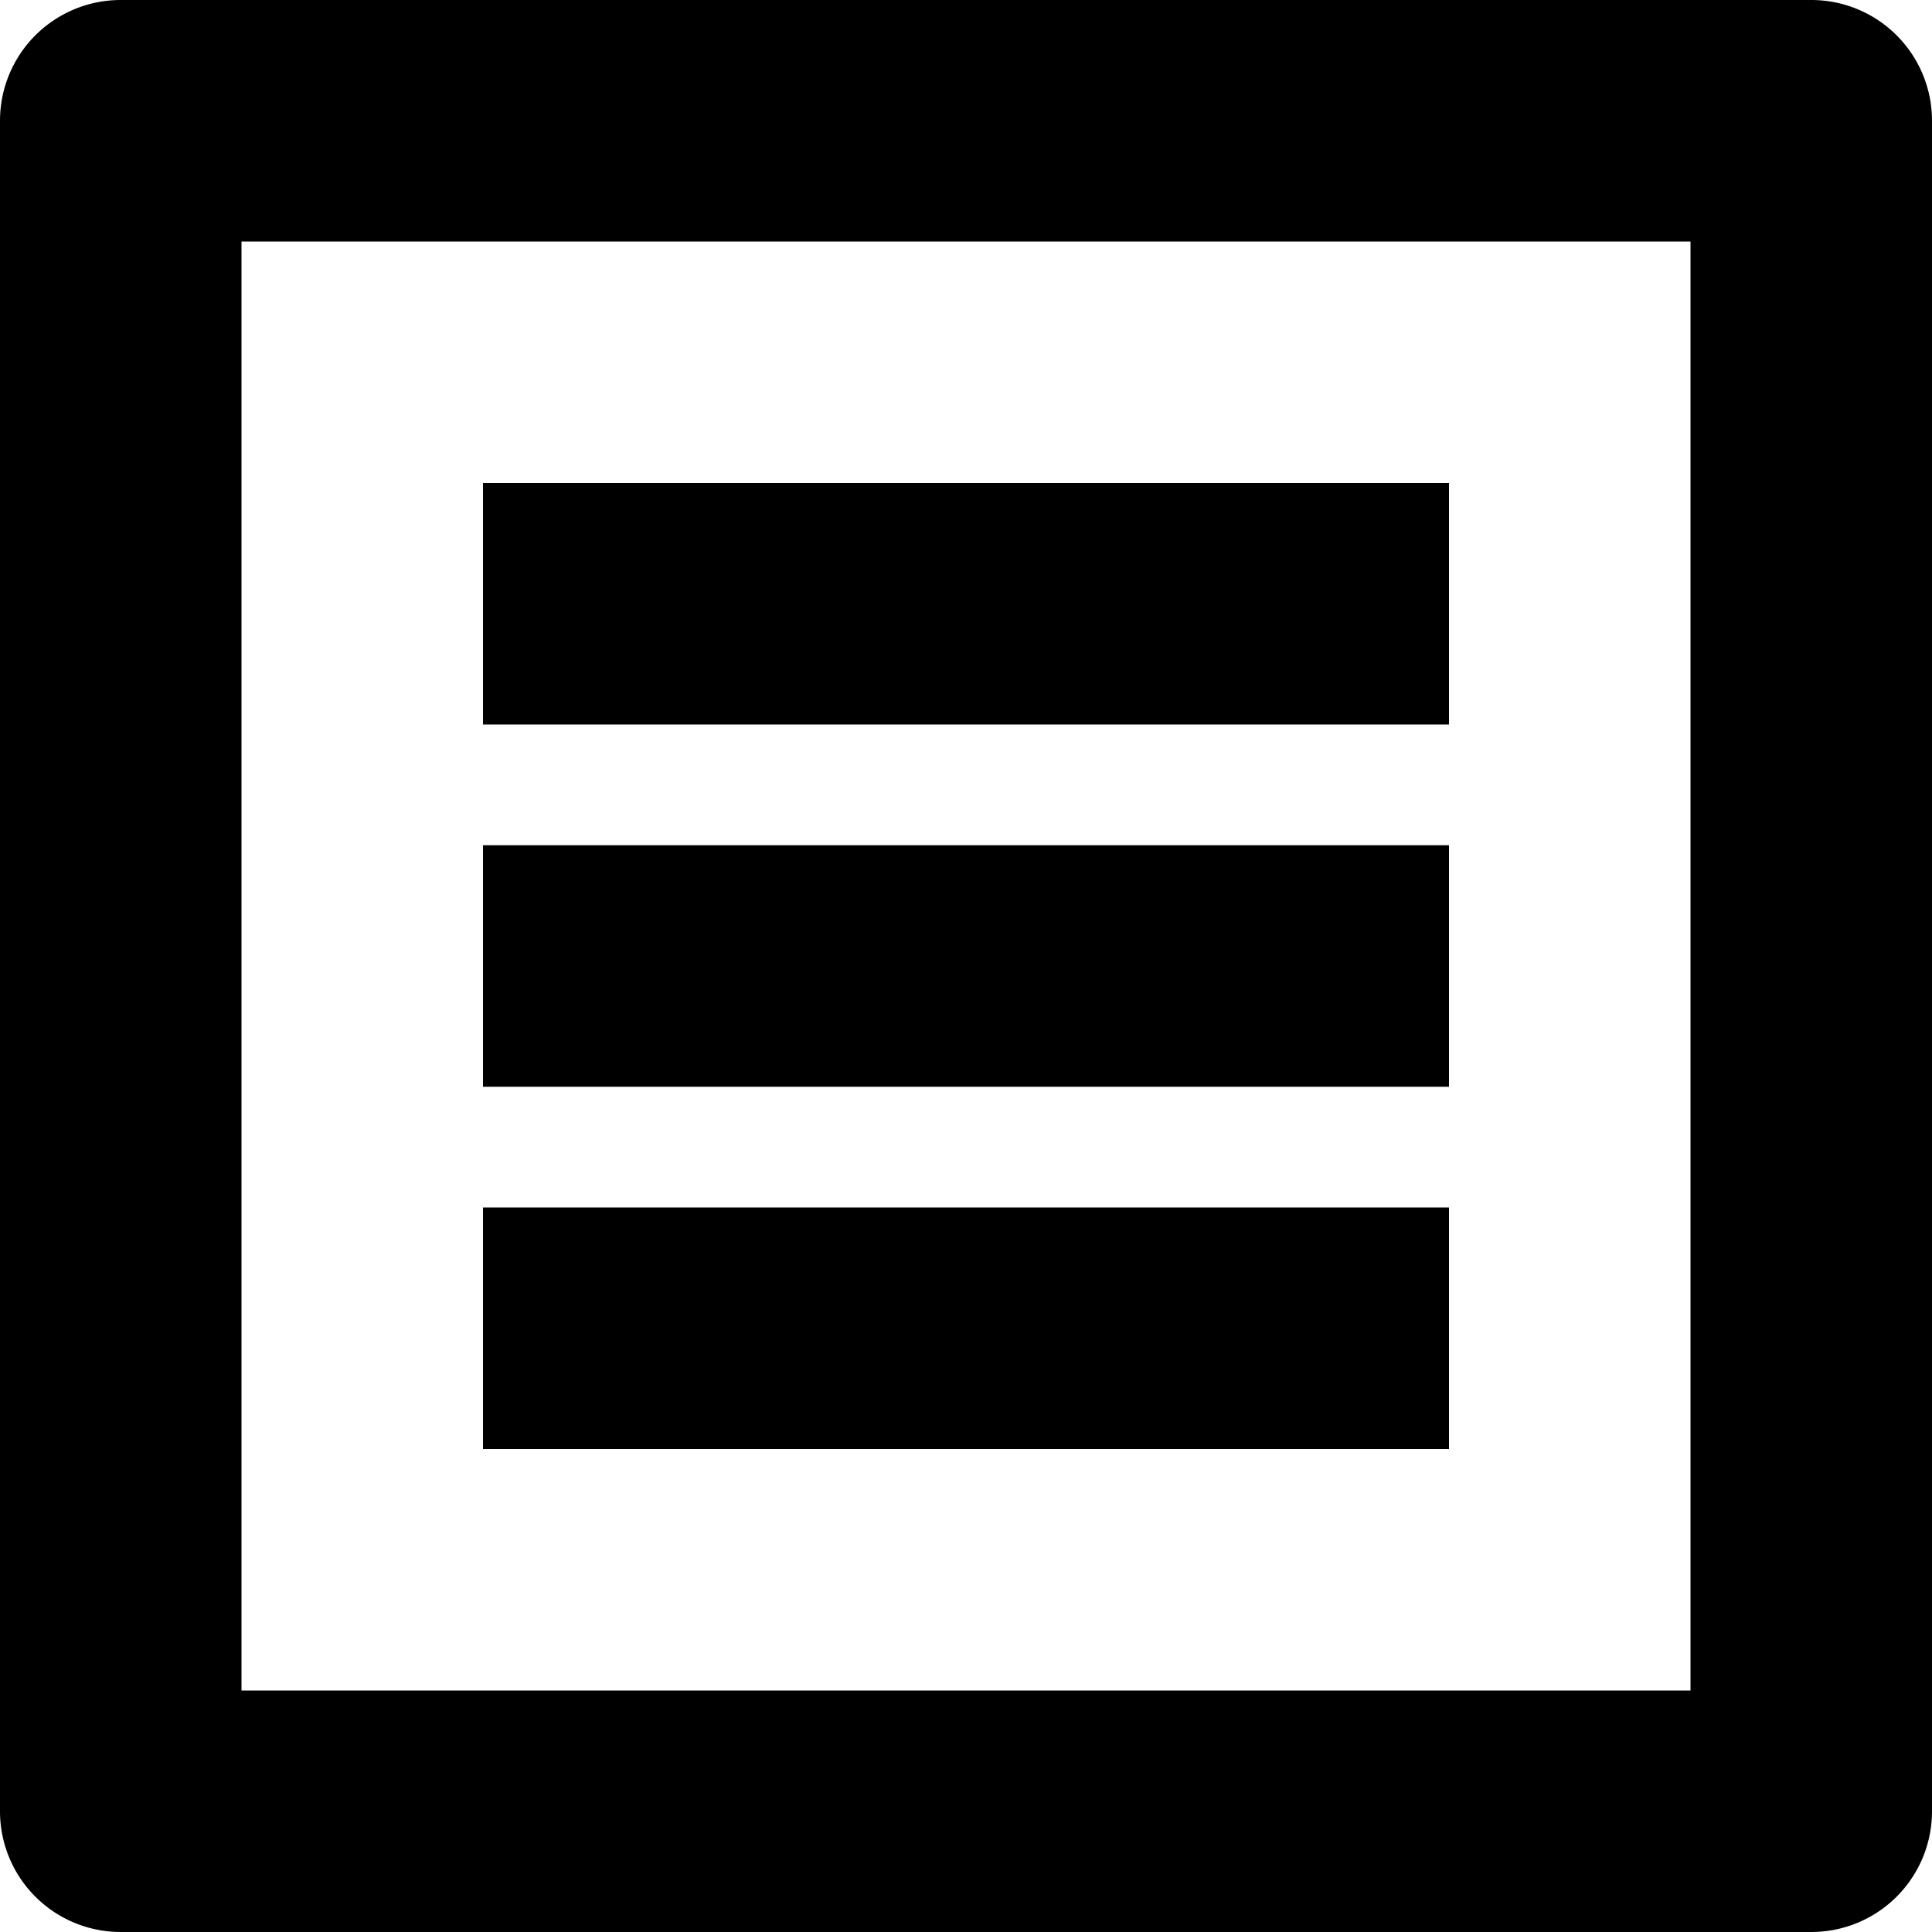 <?xml version="1.0" encoding="utf-8"?><!-- Uploaded to: SVG Repo, www.svgrepo.com, Generator: SVG Repo Mixer Tools -->
<svg fill="#000000" width="800px" height="800px" viewBox="0 0 512 512" id="_45_Menu" data-name="45 Menu" xmlns="http://www.w3.org/2000/svg">
  <g id="Group_117" data-name="Group 117">
    <rect id="Rectangle_56" data-name="Rectangle 56" width="256" height="64" transform="translate(128 320)"/>
    <rect id="Rectangle_57" data-name="Rectangle 57" width="256" height="64" transform="translate(128 224)"/>
    <path id="Path_58" data-name="Path 58" d="M480,0H32A31.981,31.981,0,0,0,0,32V480a31.981,31.981,0,0,0,32,32H480a31.981,31.981,0,0,0,32-32V32A31.981,31.981,0,0,0,480,0ZM448,448H64V64H448Z"/>
    <rect id="Rectangle_58" data-name="Rectangle 58" width="256" height="64" transform="translate(128 128)"/>
  </g>
</svg>